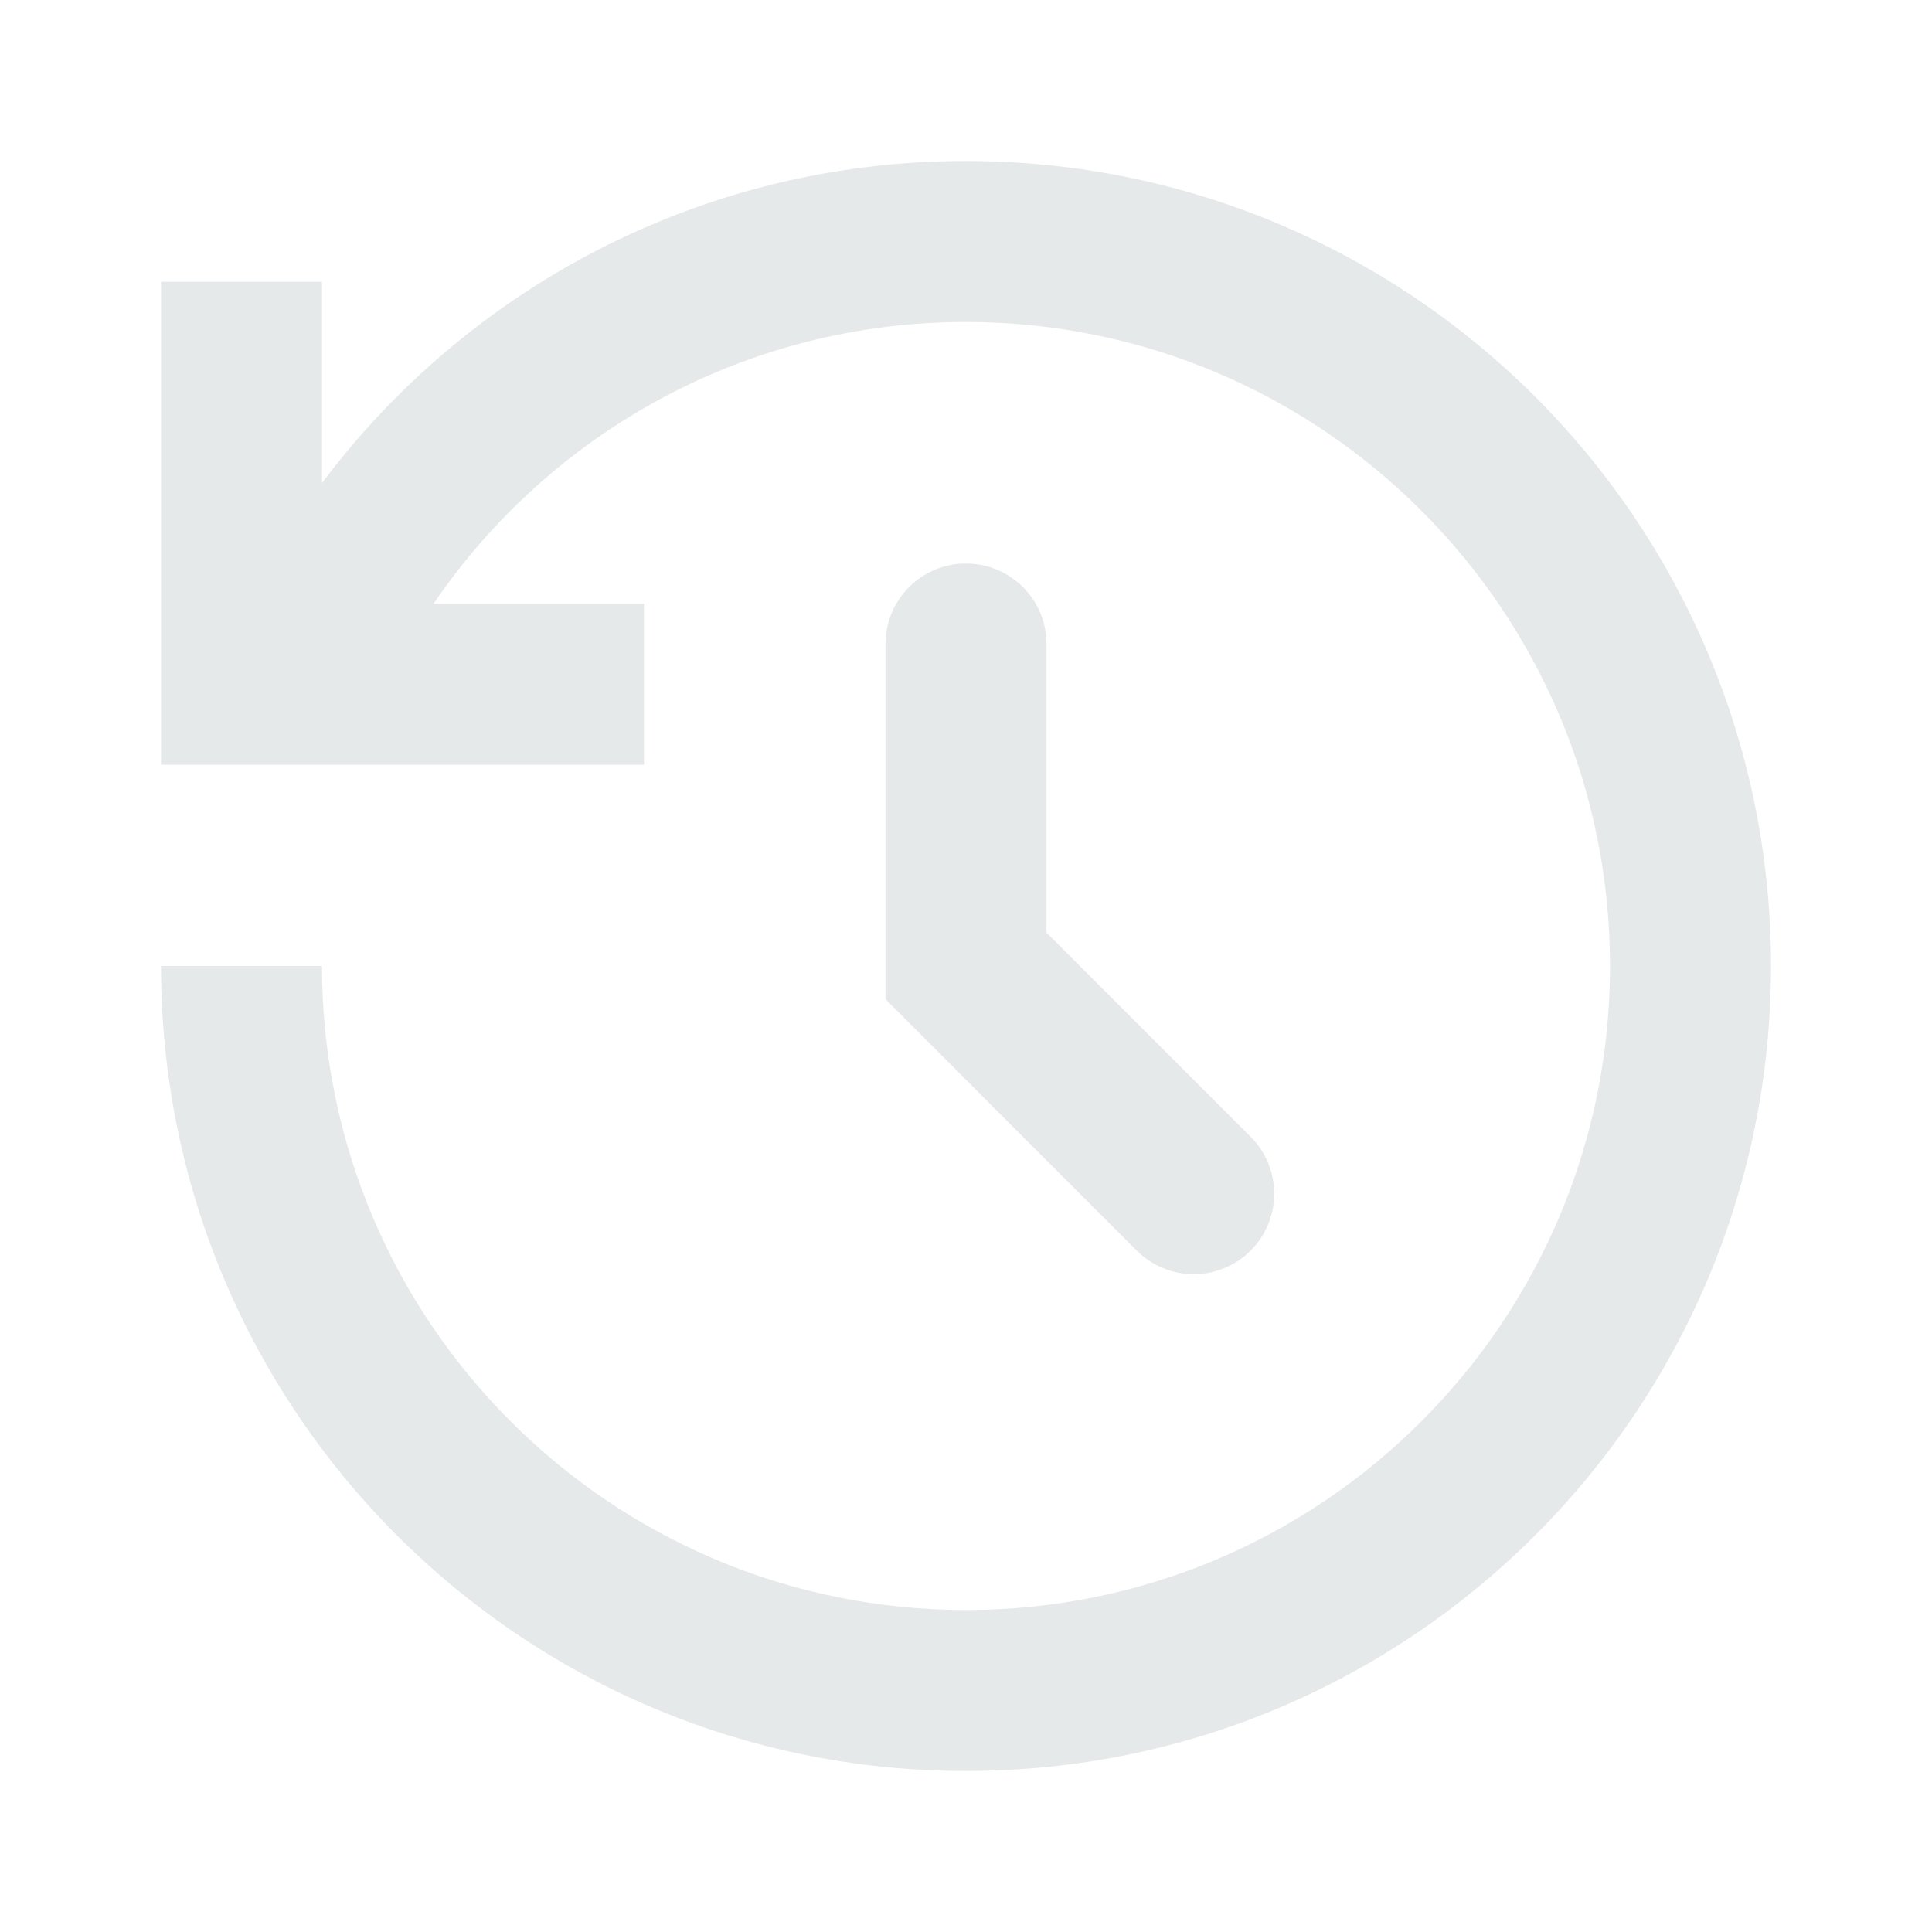 <svg xmlns="http://www.w3.org/2000/svg" width="24" height="24" viewBox="0 0 24 24" fill="none"><path d="M12 2C17.523 2 22 6.477 22 12C22 17.523 17.523 22 12 22C6.477 22 2 17.523 2 12H4C4 16.418 7.582 20 12 20C16.418 20 20 16.418 20 12C20 7.582 16.418 4 12 4C9.25 4 6.824 5.387 5.385 7.5H8V9.5H2V3.5H4V6C5.824 3.57 8.729 2 12 2ZM12 7C12.552 7 13 7.448 13 8V11.585L15.536 14.121C15.926 14.511 15.926 15.145 15.536 15.535C15.145 15.926 14.511 15.926 14.121 15.535L11 12.413V8C11 7.448 11.448 7 12 7Z" fill="#E6E9EA"></path></svg>